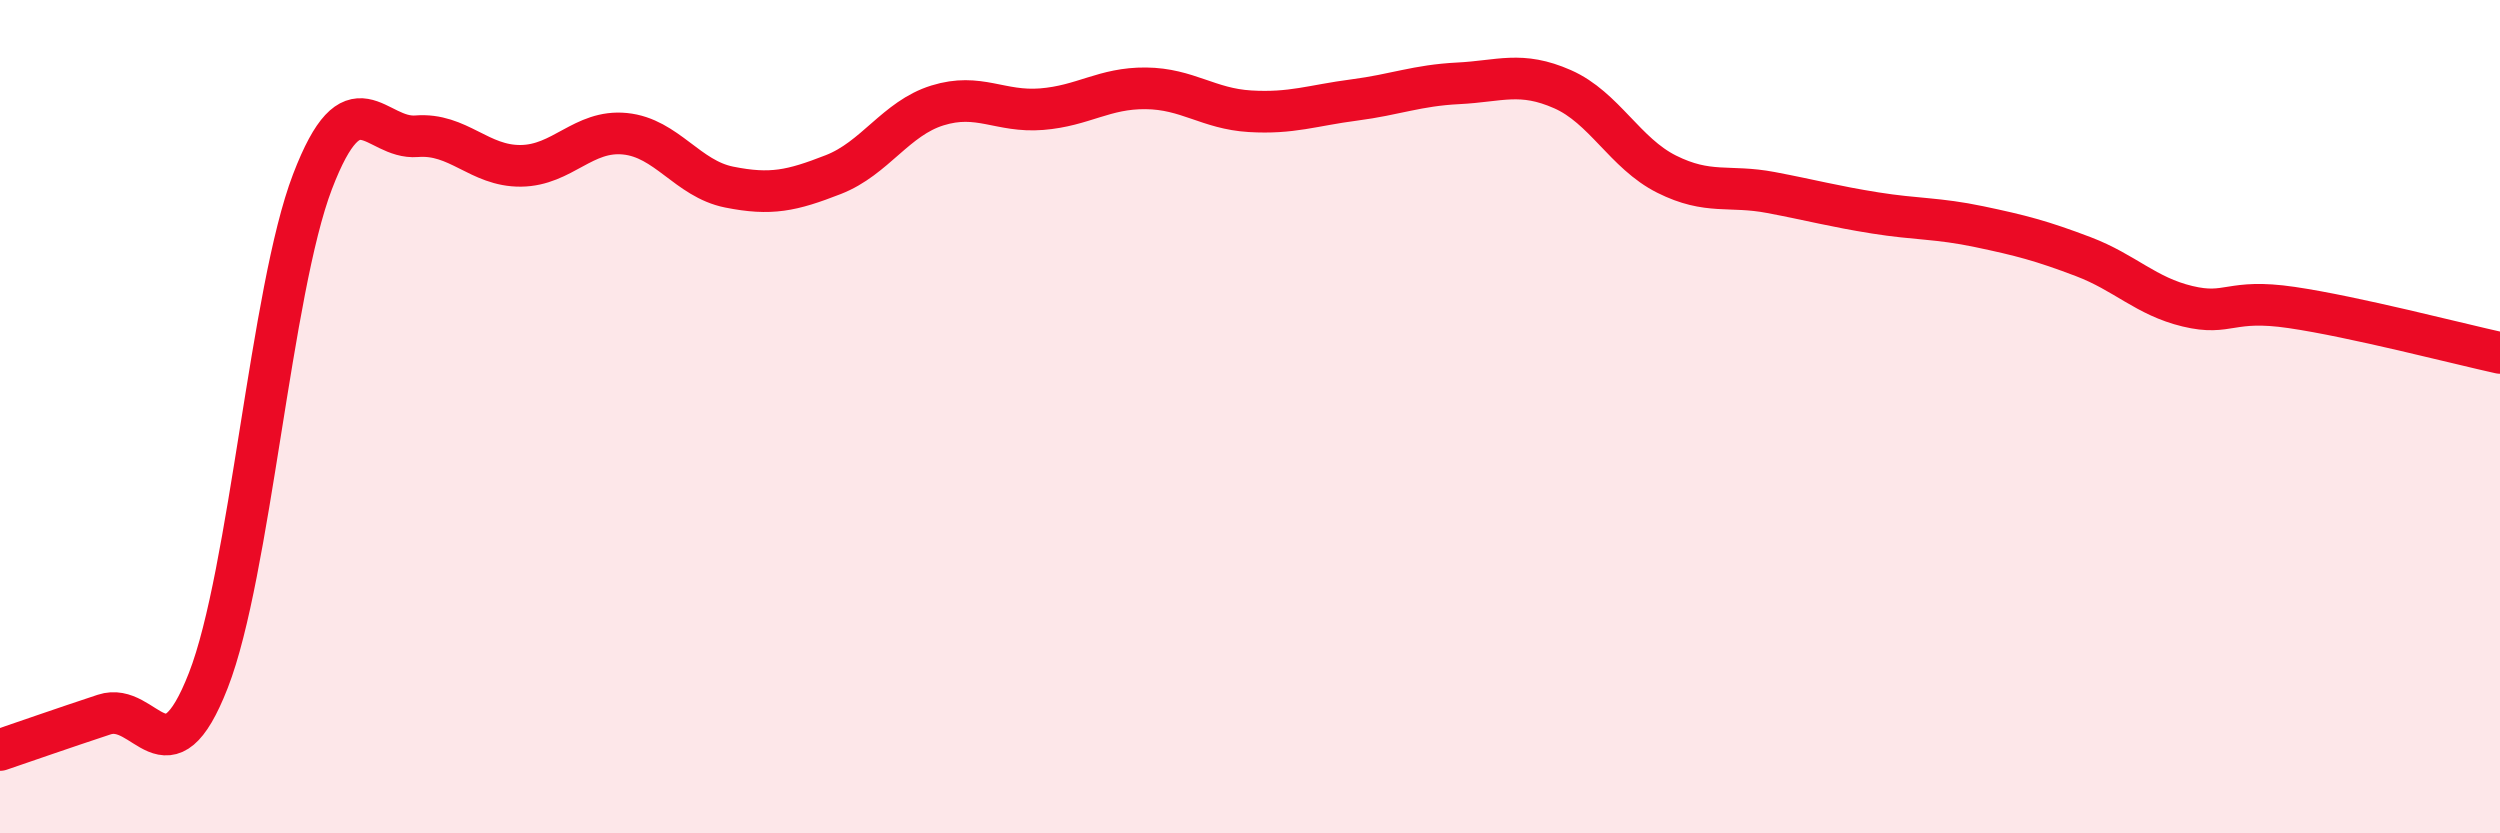 
    <svg width="60" height="20" viewBox="0 0 60 20" xmlns="http://www.w3.org/2000/svg">
      <path
        d="M 0,18 C 0.5,17.83 1.5,17.48 2.5,17.15 C 3.5,16.82 4,18.89 5,16.33 C 6,13.77 6.5,6.97 7.5,4.36 C 8.5,1.75 9,3.35 10,3.27 C 11,3.19 11.5,3.99 12.5,3.98 C 13.5,3.97 14,3.11 15,3.21 C 16,3.31 16.5,4.29 17.5,4.49 C 18.5,4.69 19,4.58 20,4.19 C 21,3.8 21.5,2.84 22.5,2.53 C 23.5,2.22 24,2.7 25,2.62 C 26,2.54 26.5,2.11 27.5,2.12 C 28.5,2.13 29,2.61 30,2.67 C 31,2.73 31.5,2.53 32.5,2.4 C 33.5,2.27 34,2.05 35,2 C 36,1.95 36.5,1.7 37.5,2.14 C 38.5,2.58 39,3.68 40,4.18 C 41,4.68 41.5,4.43 42.5,4.62 C 43.5,4.81 44,4.95 45,5.11 C 46,5.27 46.5,5.23 47.5,5.44 C 48.5,5.65 49,5.78 50,6.16 C 51,6.54 51.5,7.11 52.5,7.35 C 53.5,7.59 53.5,7.16 55,7.38 C 56.5,7.6 59,8.25 60,8.47L60 20L0 20Z"
        fill="#EB0A25"
        opacity="0.1"
        stroke-linecap="round"
        stroke-linejoin="round"
      />
      <path
        d="M 0,18 C 0.5,17.83 1.5,17.48 2.5,17.15 C 3.5,16.82 4,18.89 5,16.33 C 6,13.77 6.5,6.97 7.5,4.36 C 8.5,1.75 9,3.35 10,3.27 C 11,3.19 11.5,3.99 12.5,3.98 C 13.5,3.97 14,3.11 15,3.21 C 16,3.31 16.5,4.29 17.5,4.49 C 18.5,4.69 19,4.58 20,4.19 C 21,3.8 21.5,2.84 22.5,2.53 C 23.5,2.22 24,2.7 25,2.62 C 26,2.54 26.5,2.11 27.5,2.12 C 28.5,2.13 29,2.61 30,2.67 C 31,2.73 31.5,2.53 32.5,2.4 C 33.5,2.27 34,2.05 35,2 C 36,1.95 36.5,1.7 37.5,2.14 C 38.5,2.58 39,3.68 40,4.18 C 41,4.68 41.5,4.43 42.5,4.62 C 43.5,4.81 44,4.95 45,5.11 C 46,5.27 46.5,5.23 47.5,5.44 C 48.5,5.65 49,5.78 50,6.16 C 51,6.54 51.5,7.11 52.5,7.35 C 53.5,7.59 53.5,7.16 55,7.38 C 56.5,7.6 59,8.25 60,8.47"
        stroke="#EB0A25"
        stroke-width="1"
        fill="none"
        stroke-linecap="round"
        stroke-linejoin="round"
      />
    </svg>
  